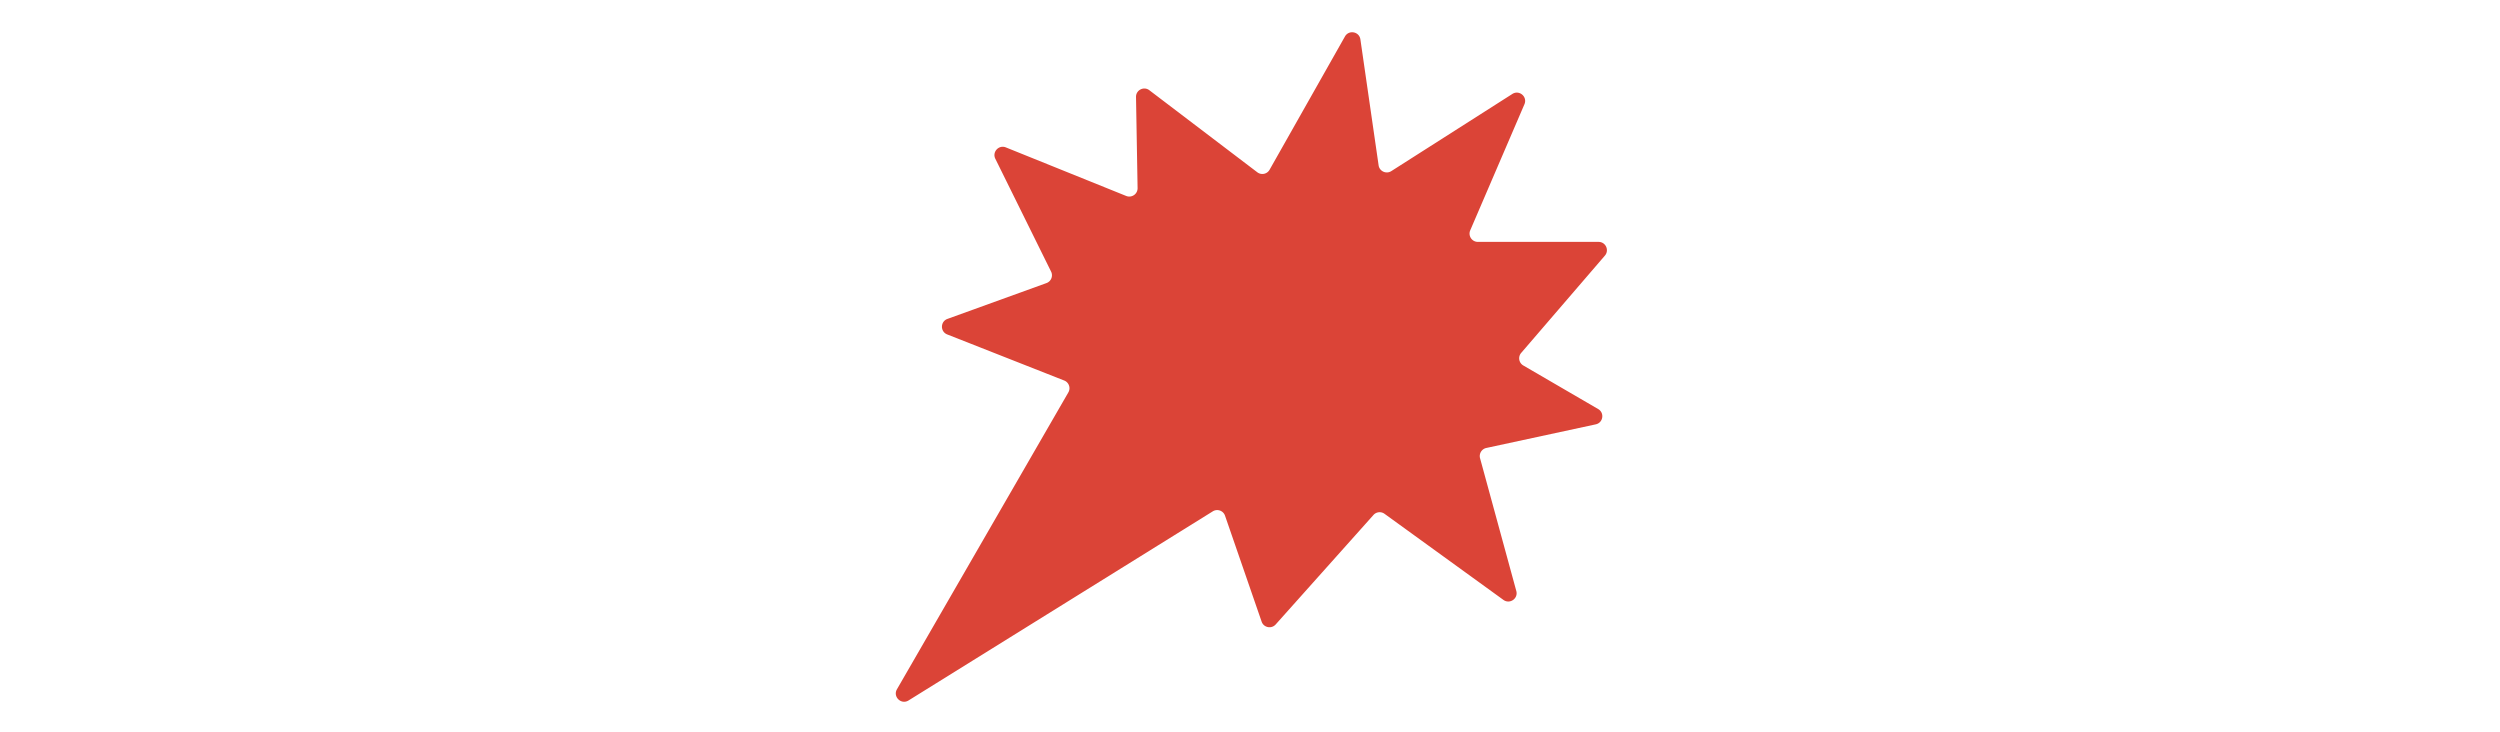 <svg id="th_fir_u1F5EF-rightangerbubble" width="100%" height="100%" xmlns="http://www.w3.org/2000/svg" version="1.1" xmlns:xlink="http://www.w3.org/1999/xlink" xmlns:svgjs="http://svgjs.com/svgjs" preserveAspectRatio="xMidYMid meet" viewBox="0 0 512 512" style="height:150px" data-uid="fir_u1F5EF-rightangerbubble" data-keyword="u1F5EF-rightangerbubble" data-complex="true" data-coll="fir" data-c="{&quot;e3e2dd&quot;:[&quot;fir_u1F5EF-rightangerbubble_l_0&quot;]}" data-colors="[&quot;#e3e2dd&quot;]"><defs id="SvgjsDefs60001"></defs><path id="fir_u1F5EF-rightangerbubble_l_0" d="M409.959 161.001L447.848 72.864C450.104 67.615 444.216 62.608 439.398 65.679L354.763 119.627C351.21 121.892 346.504 119.734 345.901 115.564L333.172 27.53C332.38 22.054 325.102 20.688 322.378 25.504L269.68 118.672A5.803 5.803 0 0 1 261.118 120.435L185.633 63.071C181.776 60.14 176.237 62.947 176.32 67.791L177.417 131.497C177.489 135.652 173.297 138.533 169.444 136.978L85.35 103.044C80.406 101.049 75.615 106.217 77.977 110.996L116.952 189.861A5.802 5.802 0 0 1 113.724 197.888L44.494 222.935C39.465 224.754 39.366 231.831 44.342 233.79L126.126 266.001C129.426 267.301 130.798 271.23 129.025 274.301L9.206 481.828C6.187 487.056 12.167 492.845 17.294 489.658L229.991 357.455C233.154 355.489 237.323 356.969 238.539 360.489L264.128 434.561C265.574 438.748 270.989 439.835 273.94 436.532L342.3 360A5.803 5.803 0 0 1 350.031 359.166L433.159 419.364C437.595 422.576 443.603 418.42 442.16 413.136L416.825 320.349A5.802 5.802 0 0 1 421.199 313.149L497.703 296.641C502.882 295.523 503.977 288.619 499.398 285.954L447.057 255.49C443.921 253.665 443.211 249.441 445.577 246.691L504.087 178.684C507.323 174.922 504.651 169.097 499.688 169.097H415.29C411.122 169.095 408.313 164.831 409.959 161.001Z " data-color-original="#e3e2dd" fill="#db4437" class="e3e2dd"></path></svg>